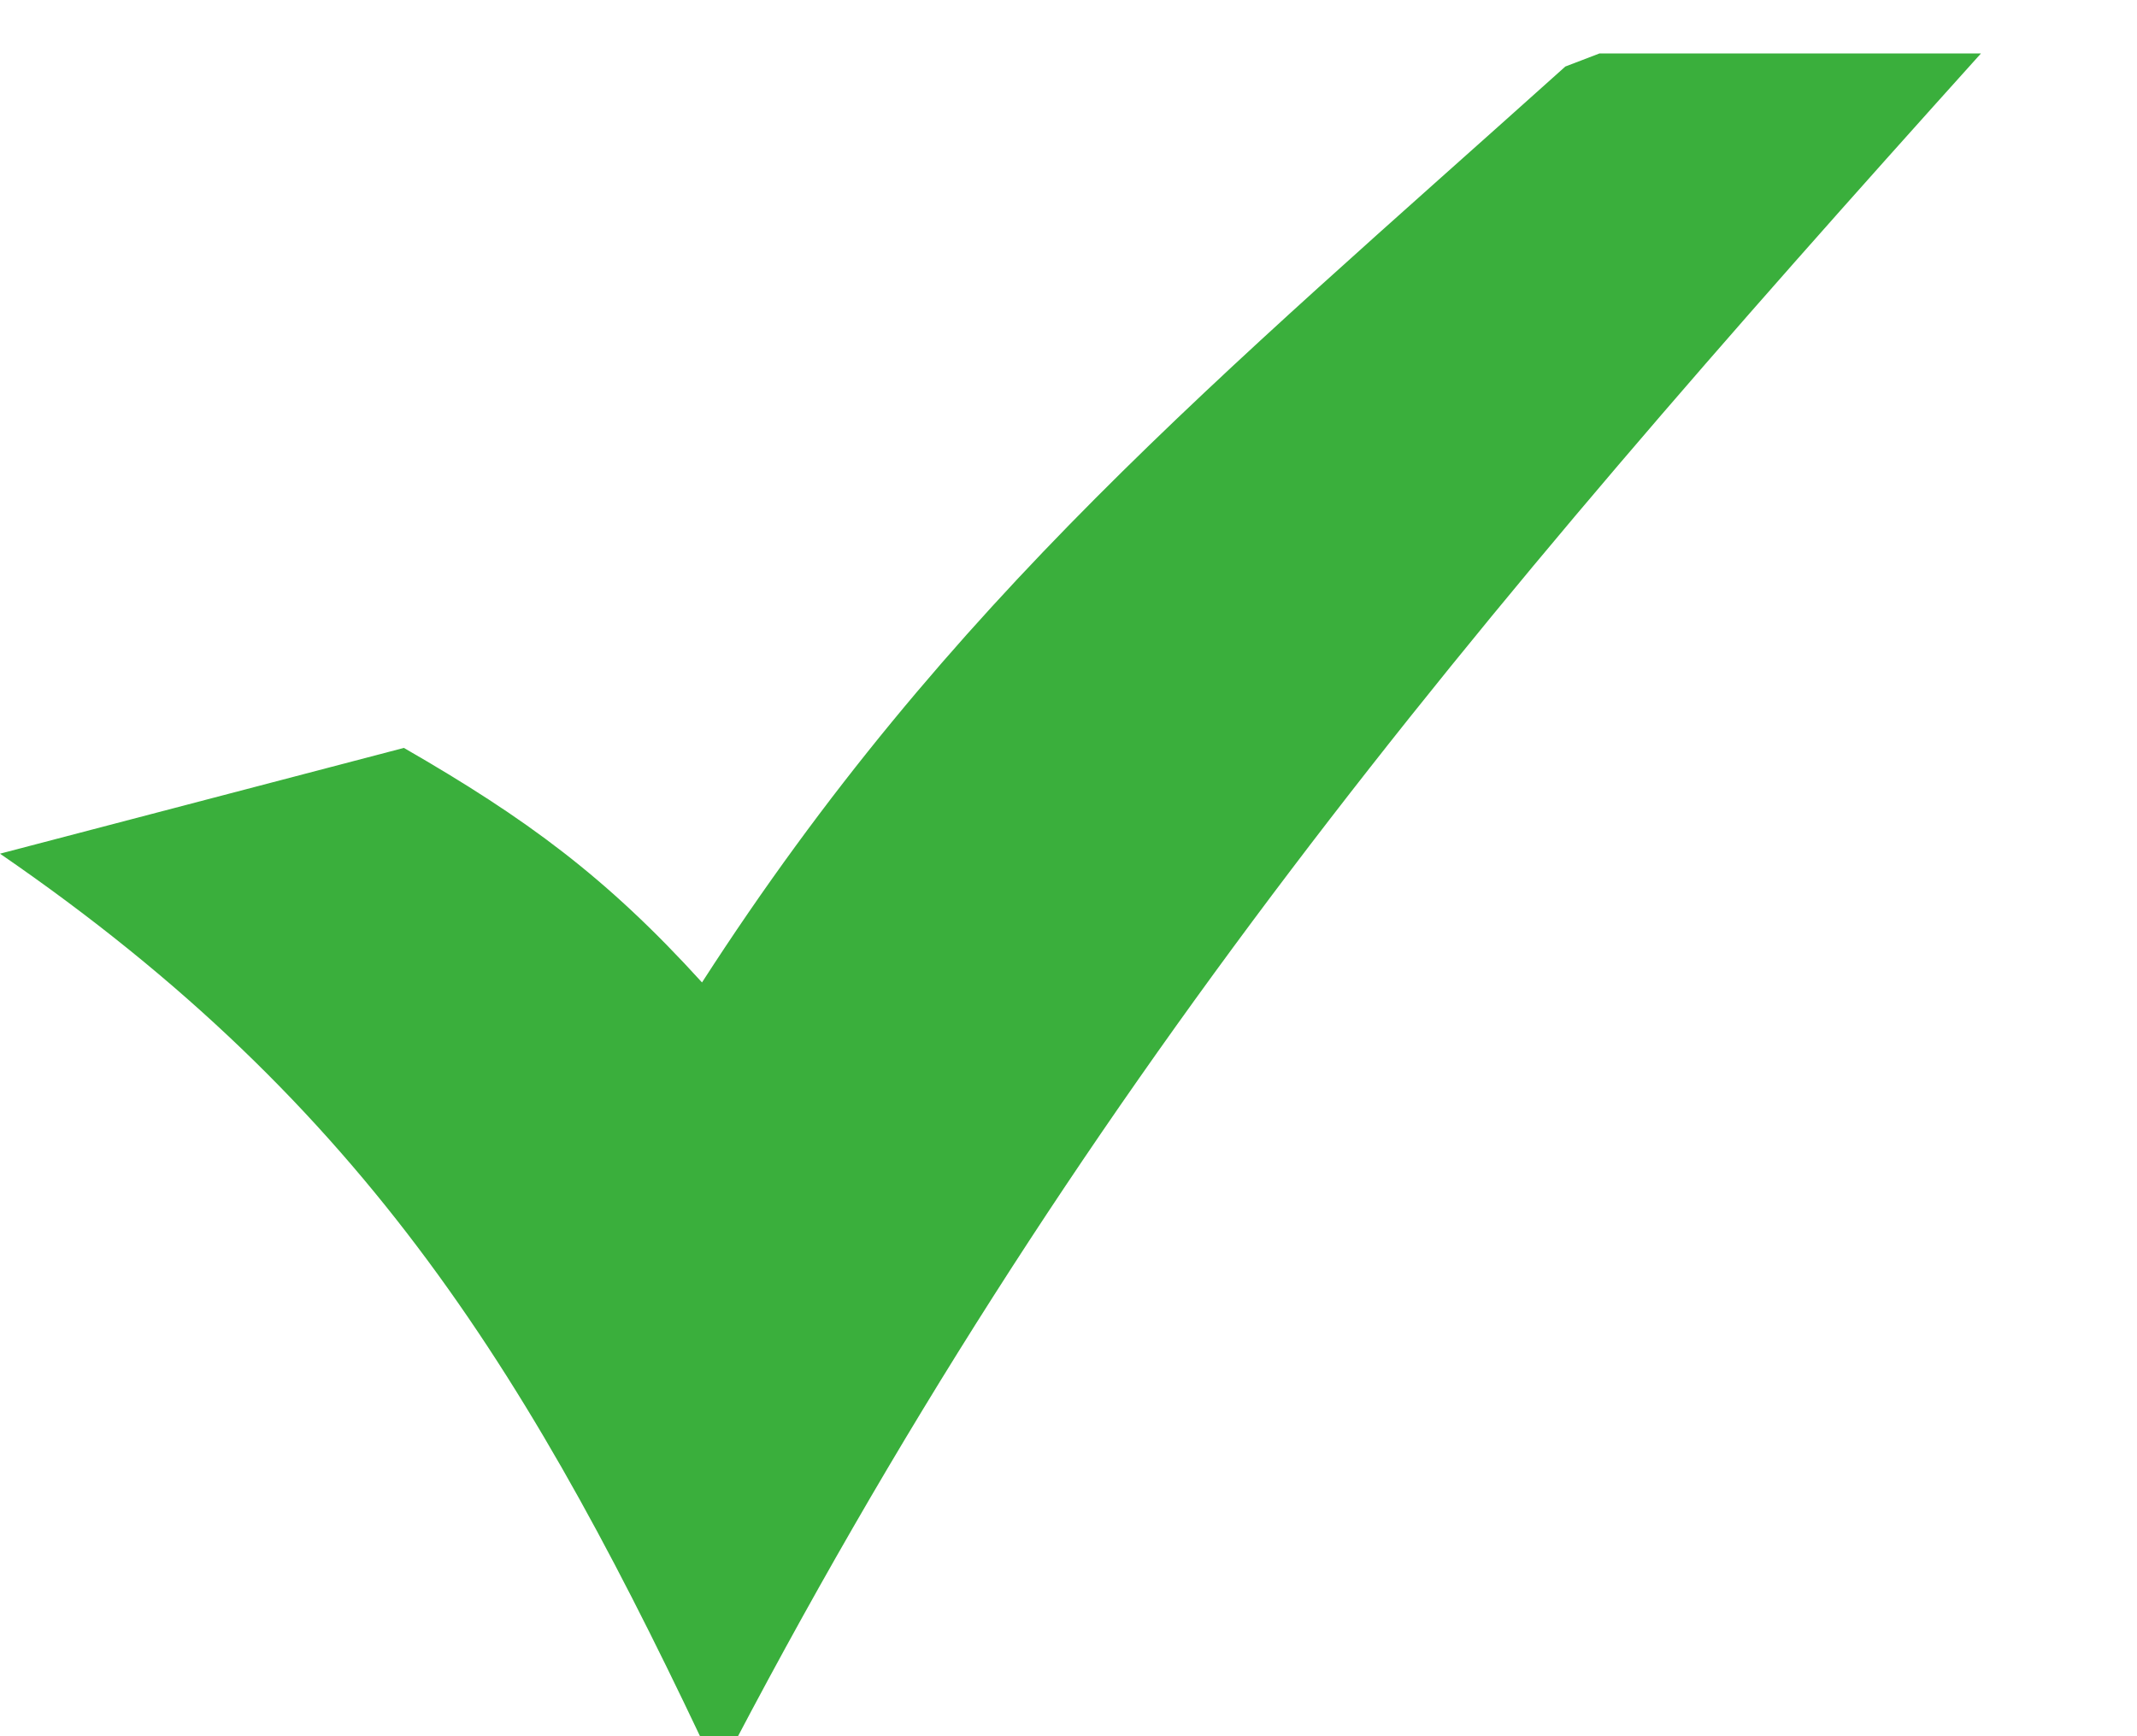 <?xml version="1.0" encoding="UTF-8" standalone="no"?>
<svg
   xmlns="http://www.w3.org/2000/svg"
   width="80"
   height="65"
   viewBox="0 0 80 65"
   >
  <path
     fill="#3aaf3c"
     d="m 15.12,28 c 4.6,2.65 7.59,4.85 11.16,8.78 C 35.52,22.44 45.56,14.2 58.6,2.49 L 59.88,2 H 74.16 C 55.02,23.26 40.17,40.79 26.88,66.43 19.96,51.64 13.79,41.43 0,31.96 Z"
     />
</svg>
